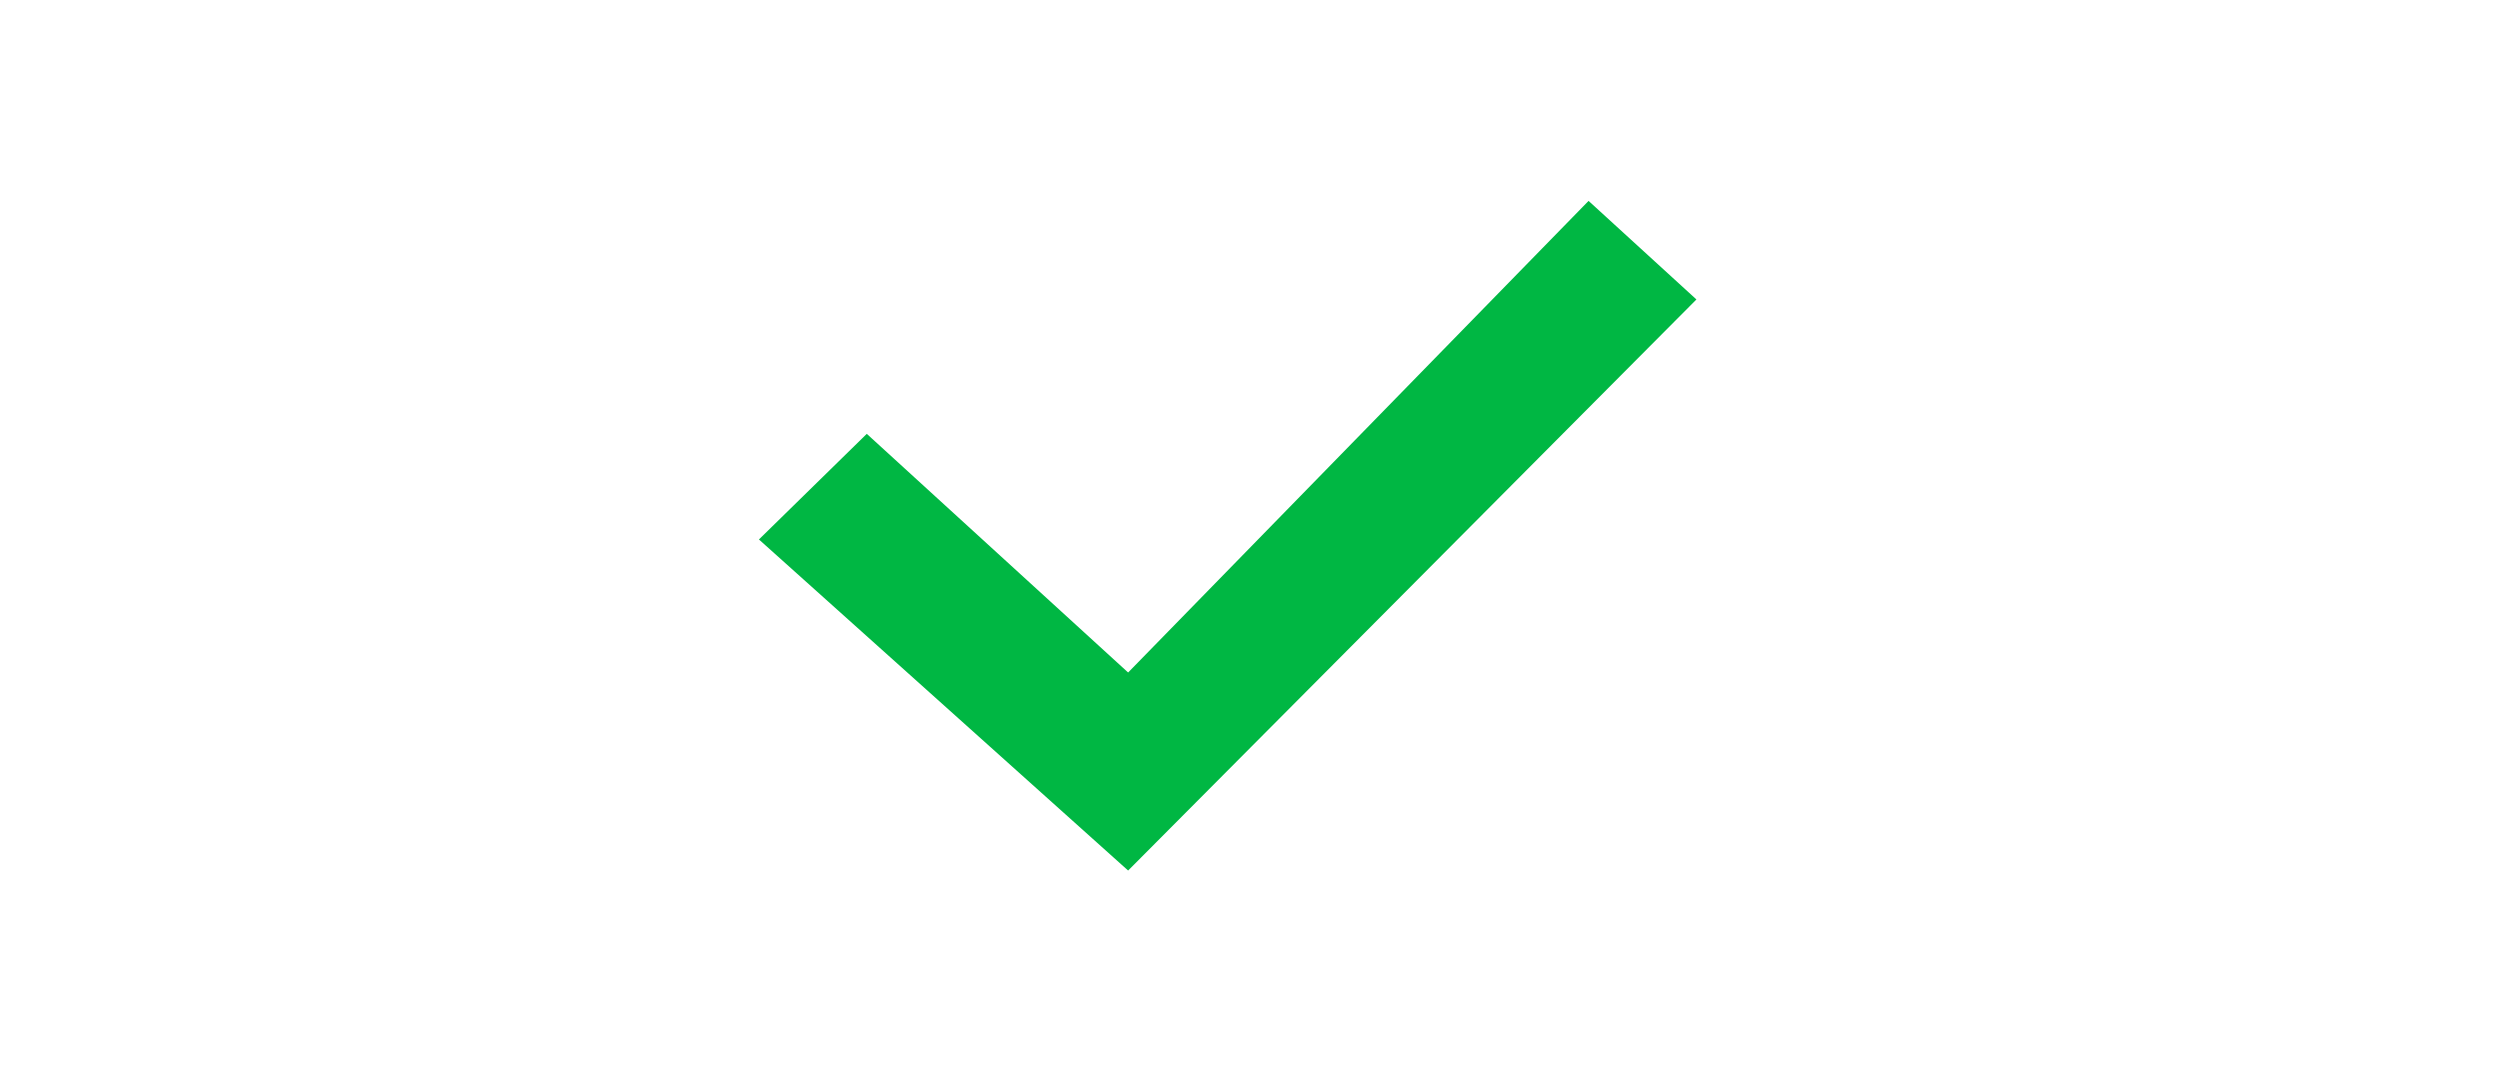 <svg width="56" height="24" viewBox="0 0 56 24" fill="none" xmlns="http://www.w3.org/2000/svg"><path d="M38 6.708 25.27 19.5 17 12.084l2.416-2.366 5.854 5.346L35.584 4.5 38 6.708Z" fill="#00B743"/></svg>